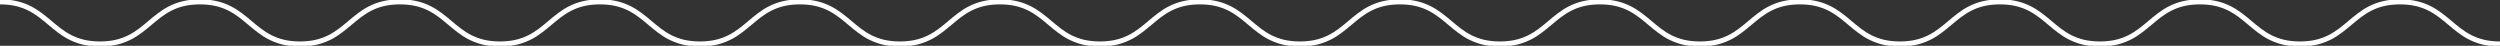 <svg xmlns="http://www.w3.org/2000/svg" xmlns:xlink="http://www.w3.org/1999/xlink" width="996.586" height="18.268" viewBox="0 0 996.586 18.268">
  <rect x="0" y="0" width="996.586" height="18.268" fill="#333333" stroke="none"/>
  <defs>
    <clipPath id="clip-path">
      <rect id="長方形_93" data-name="長方形 93" width="996.586" height="18.268" fill="none"/>
    </clipPath>
  </defs>
  <g id="グループ_140" data-name="グループ 140" transform="translate(54.474 21)">
    <g id="グループ_139" data-name="グループ 139" transform="translate(-54.474 -21)" clip-path="url(#clip-path)">
      <path id="パス_83" data-name="パス 83" d="M0,.5C19.929.5,19.929,17.288,39.859,17.288S59.787.5,79.713.5s19.929,16.788,39.86,16.788S139.5.5,159.435.5s19.931,16.788,39.86,16.788S219.225.5,239.153.5s19.929,16.788,39.859,16.788S298.943.5,318.872.5,338.8,17.288,358.734,17.288,378.666.5,398.6.5s19.931,16.788,39.862,16.788S458.393.5,478.325.5s19.931,16.788,39.862,16.788S538.118.5,558.05.5s19.932,16.788,39.863,16.788S617.846.5,637.779.5s19.929,16.788,39.859,16.788S697.568.5,717.5.5s19.931,16.788,39.863,16.788S777.3.5,797.23.5,817.164,17.288,837.1,17.288,857.032.5,876.966.5,896.9,17.288,916.836,17.288,936.773.5,956.711.5s19.937,16.788,39.875,16.788" transform="translate(0 0.241)" fill="none" stroke="#fff" stroke-miterlimit="10" stroke-width="2"/>
    </g>
  </g>
</svg>
